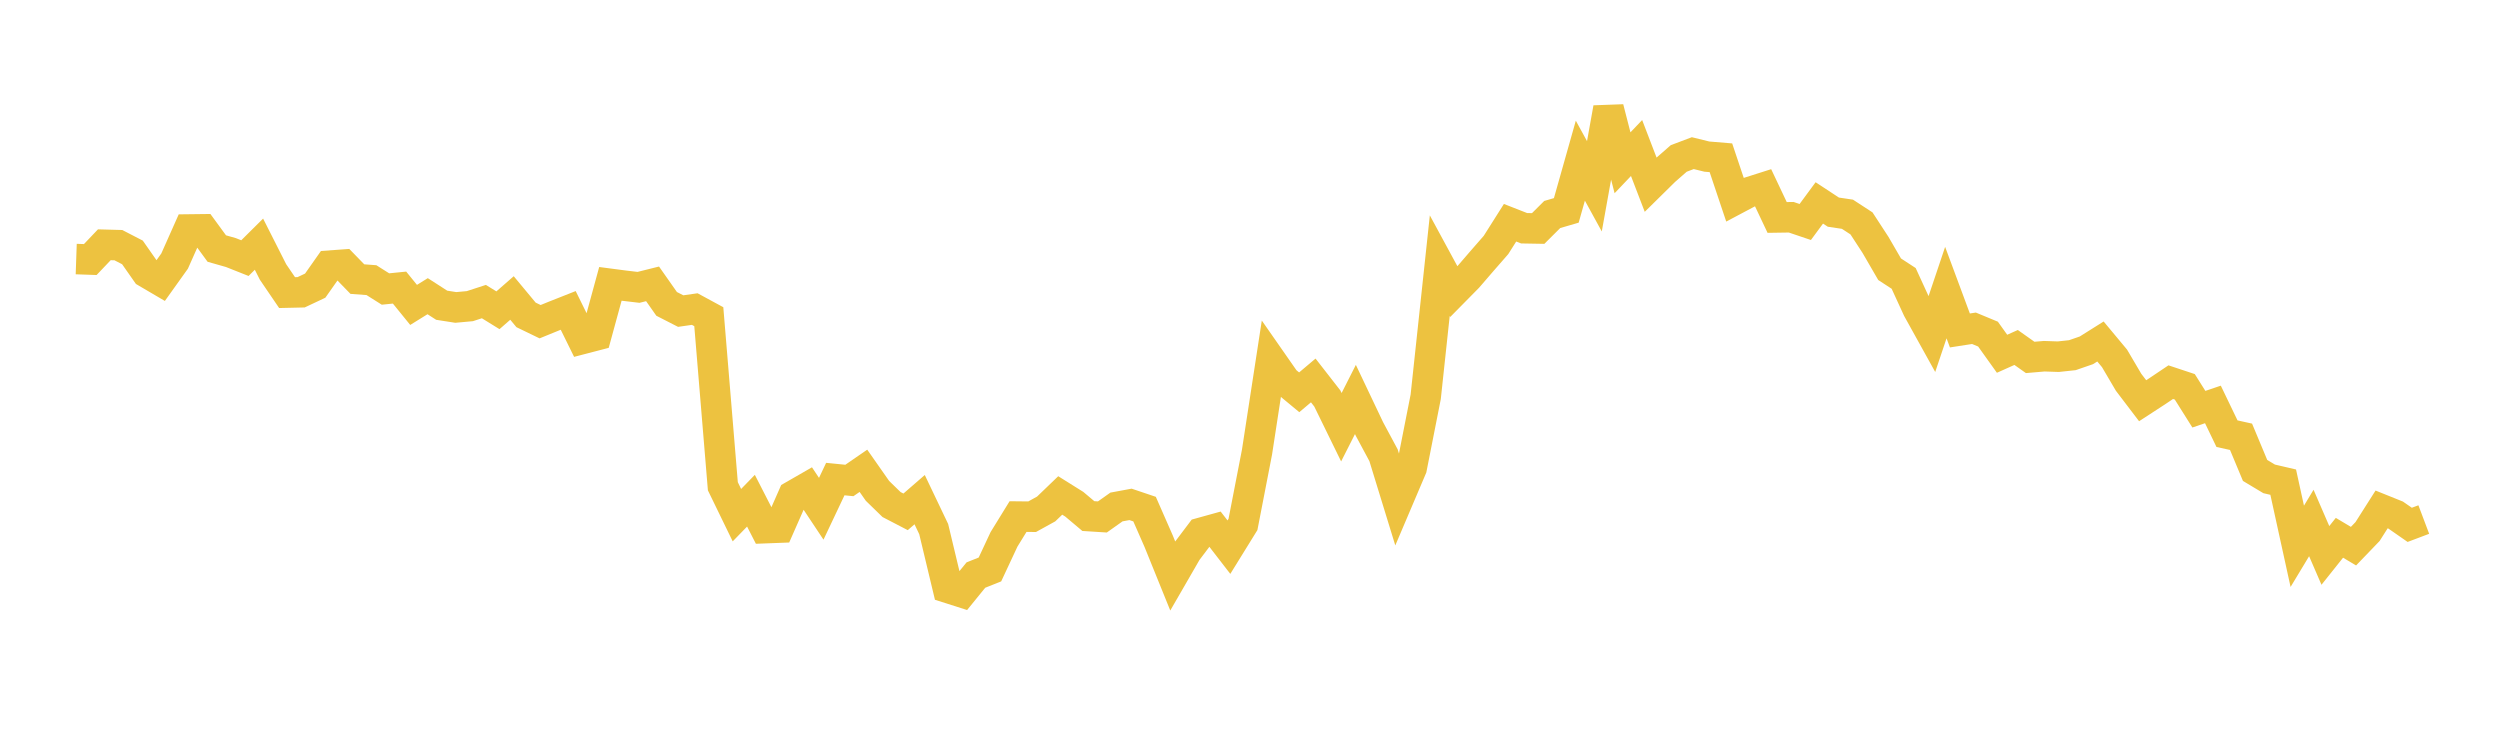 <svg width="164" height="48" xmlns="http://www.w3.org/2000/svg" xmlns:xlink="http://www.w3.org/1999/xlink"><path fill="none" stroke="rgb(237,194,64)" stroke-width="2" d="M5,16.994L5.922,17.026L6.844,16.057L7.766,16.082L8.689,16.559L9.611,17.876L10.533,18.417L11.455,17.126L12.377,15.054L13.299,15.043L14.222,16.305L15.144,16.567L16.066,16.933L16.988,16.018L17.91,17.841L18.832,19.195L19.754,19.174L20.677,18.739L21.599,17.428L22.521,17.361L23.443,18.309L24.365,18.377L25.287,18.959L26.21,18.866L27.132,20.002L28.054,19.43L28.976,20.024L29.898,20.168L30.82,20.084L31.743,19.784L32.665,20.354L33.587,19.548L34.509,20.657L35.431,21.103L36.353,20.727L37.275,20.363L38.198,22.237L39.12,21.997L40.042,18.621L40.964,18.742L41.886,18.851L42.808,18.621L43.731,19.935L44.653,20.407L45.575,20.275L46.497,20.775L47.419,31.898L48.341,33.795L49.263,32.846L50.186,34.648L51.108,34.613L52.03,32.519L52.952,31.989L53.874,33.375L54.796,31.427L55.719,31.519L56.641,30.884L57.563,32.201L58.485,33.098L59.407,33.577L60.329,32.777L61.251,34.709L62.174,38.564L63.096,38.858L64.018,37.724L64.94,37.357L65.862,35.384L66.784,33.887L67.707,33.897L68.629,33.388L69.551,32.501L70.473,33.078L71.395,33.854L72.317,33.912L73.24,33.258L74.162,33.087L75.084,33.398L76.006,35.499L76.928,37.776L77.85,36.179L78.772,34.957L79.695,34.701L80.617,35.894L81.539,34.403L82.461,29.649L83.383,23.649L84.305,24.971L85.228,25.735L86.15,24.957L87.072,26.141L87.994,28.026L88.916,26.206L89.838,28.147L90.76,29.865L91.683,32.869L92.605,30.702L93.527,26.028L94.449,17.429L95.371,19.13L96.293,18.195L97.216,17.125L98.138,16.069L99.06,14.612L99.982,14.973L100.904,14.989L101.826,14.071L102.749,13.802L103.671,10.54L104.593,12.221L105.515,7.085L106.437,10.679L107.359,9.71L108.281,12.111L109.204,11.201L110.126,10.394L111.048,10.046L111.97,10.273L112.892,10.35L113.814,13.099L114.737,12.609L115.659,12.316L116.581,14.265L117.503,14.251L118.425,14.563L119.347,13.311L120.269,13.917L121.192,14.054L122.114,14.655L123.036,16.07L123.958,17.661L124.88,18.263L125.802,20.271L126.725,21.935L127.647,19.194L128.569,21.678L129.491,21.535L130.413,21.917L131.335,23.207L132.257,22.794L133.18,23.447L134.102,23.368L135.024,23.399L135.946,23.3L136.868,22.981L137.79,22.402L138.713,23.51L139.635,25.076L140.557,26.288L141.479,25.688L142.401,25.07L143.323,25.376L144.246,26.844L145.168,26.531L146.09,28.449L147.012,28.653L147.934,30.861L148.856,31.414L149.778,31.629L150.701,35.838L151.623,34.308L152.545,36.436L153.467,35.279L154.389,35.828L155.311,34.87L156.234,33.418L157.156,33.789L158.078,34.43L159,34.082"></path></svg>
